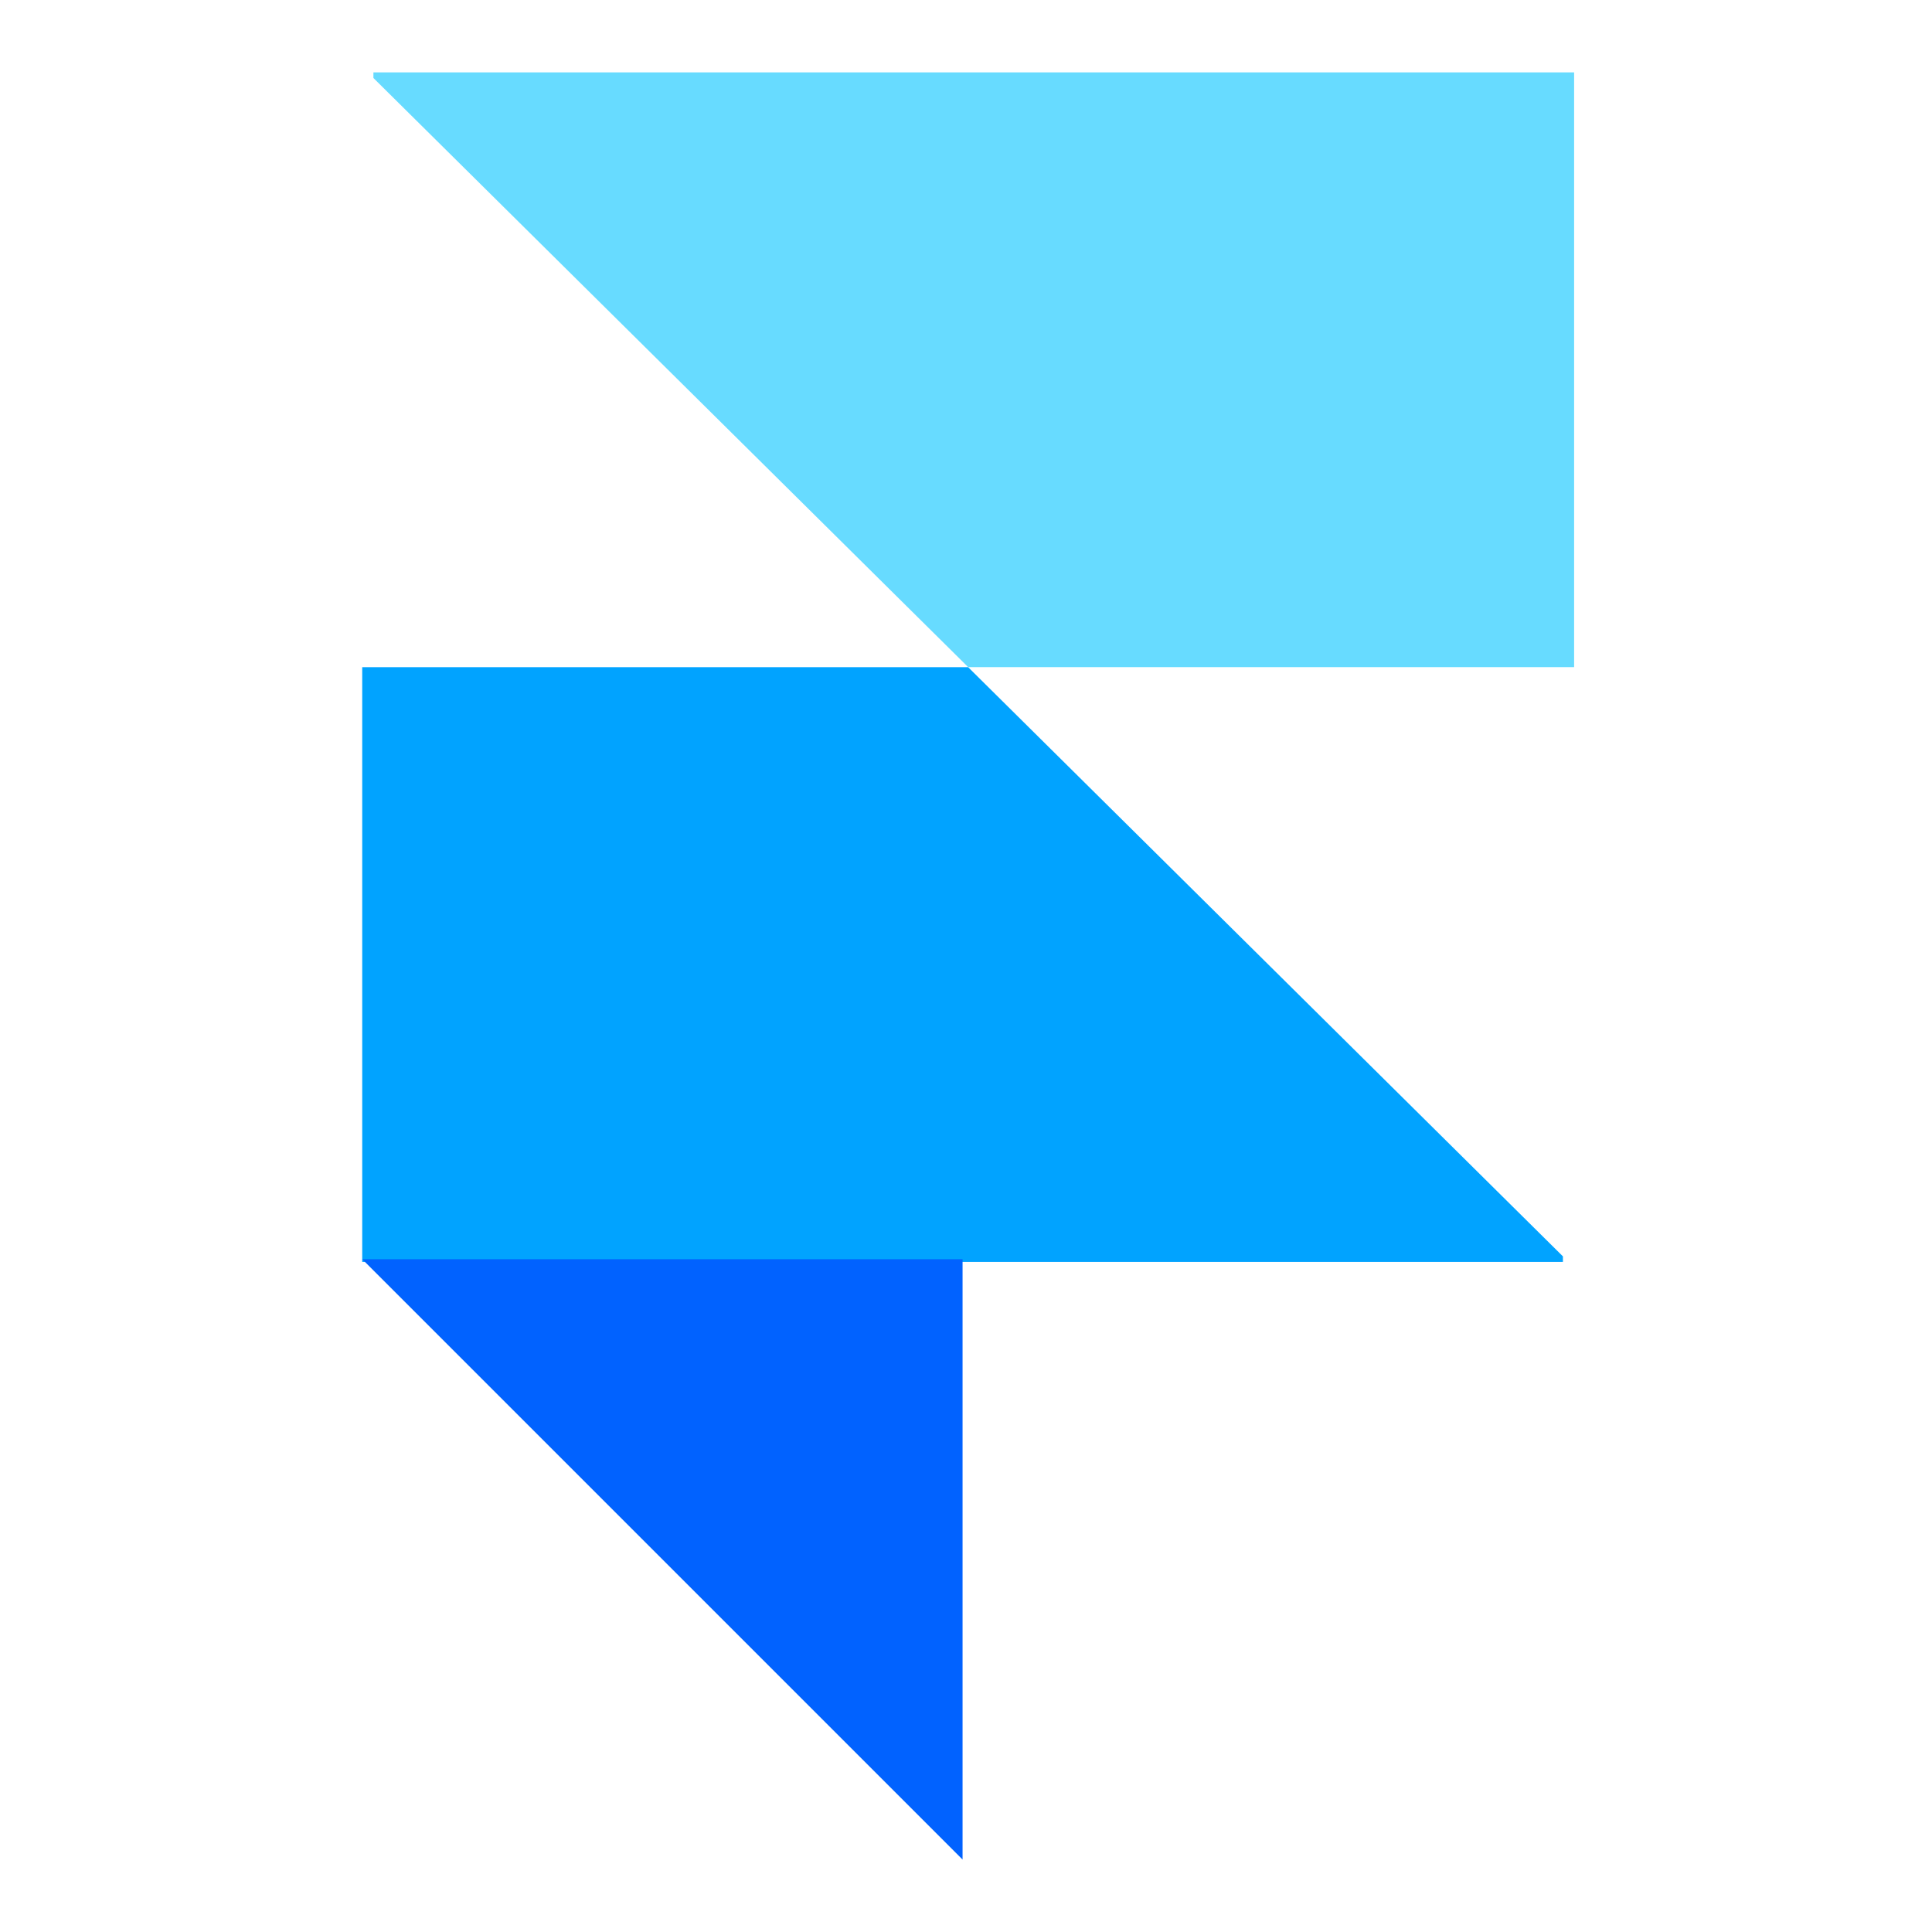 <svg width="54" height="54" viewBox="0 0 54 54" fill="none" xmlns="http://www.w3.org/2000/svg">
<path fill-rule="evenodd" clip-rule="evenodd" d="M27.061 18.647H43.997V2.023H10.437V2.18L27.061 18.647Z" fill="#67DBFF"/>
<path fill-rule="evenodd" clip-rule="evenodd" d="M27.06 18.648H10.124V35.272H43.684V35.116L27.06 18.648Z" fill="#01A3FF"/>
<path fill-rule="evenodd" clip-rule="evenodd" d="M10.124 35.195H26.904V51.975L10.124 35.195Z" fill="#0162FF"/>
</svg>
